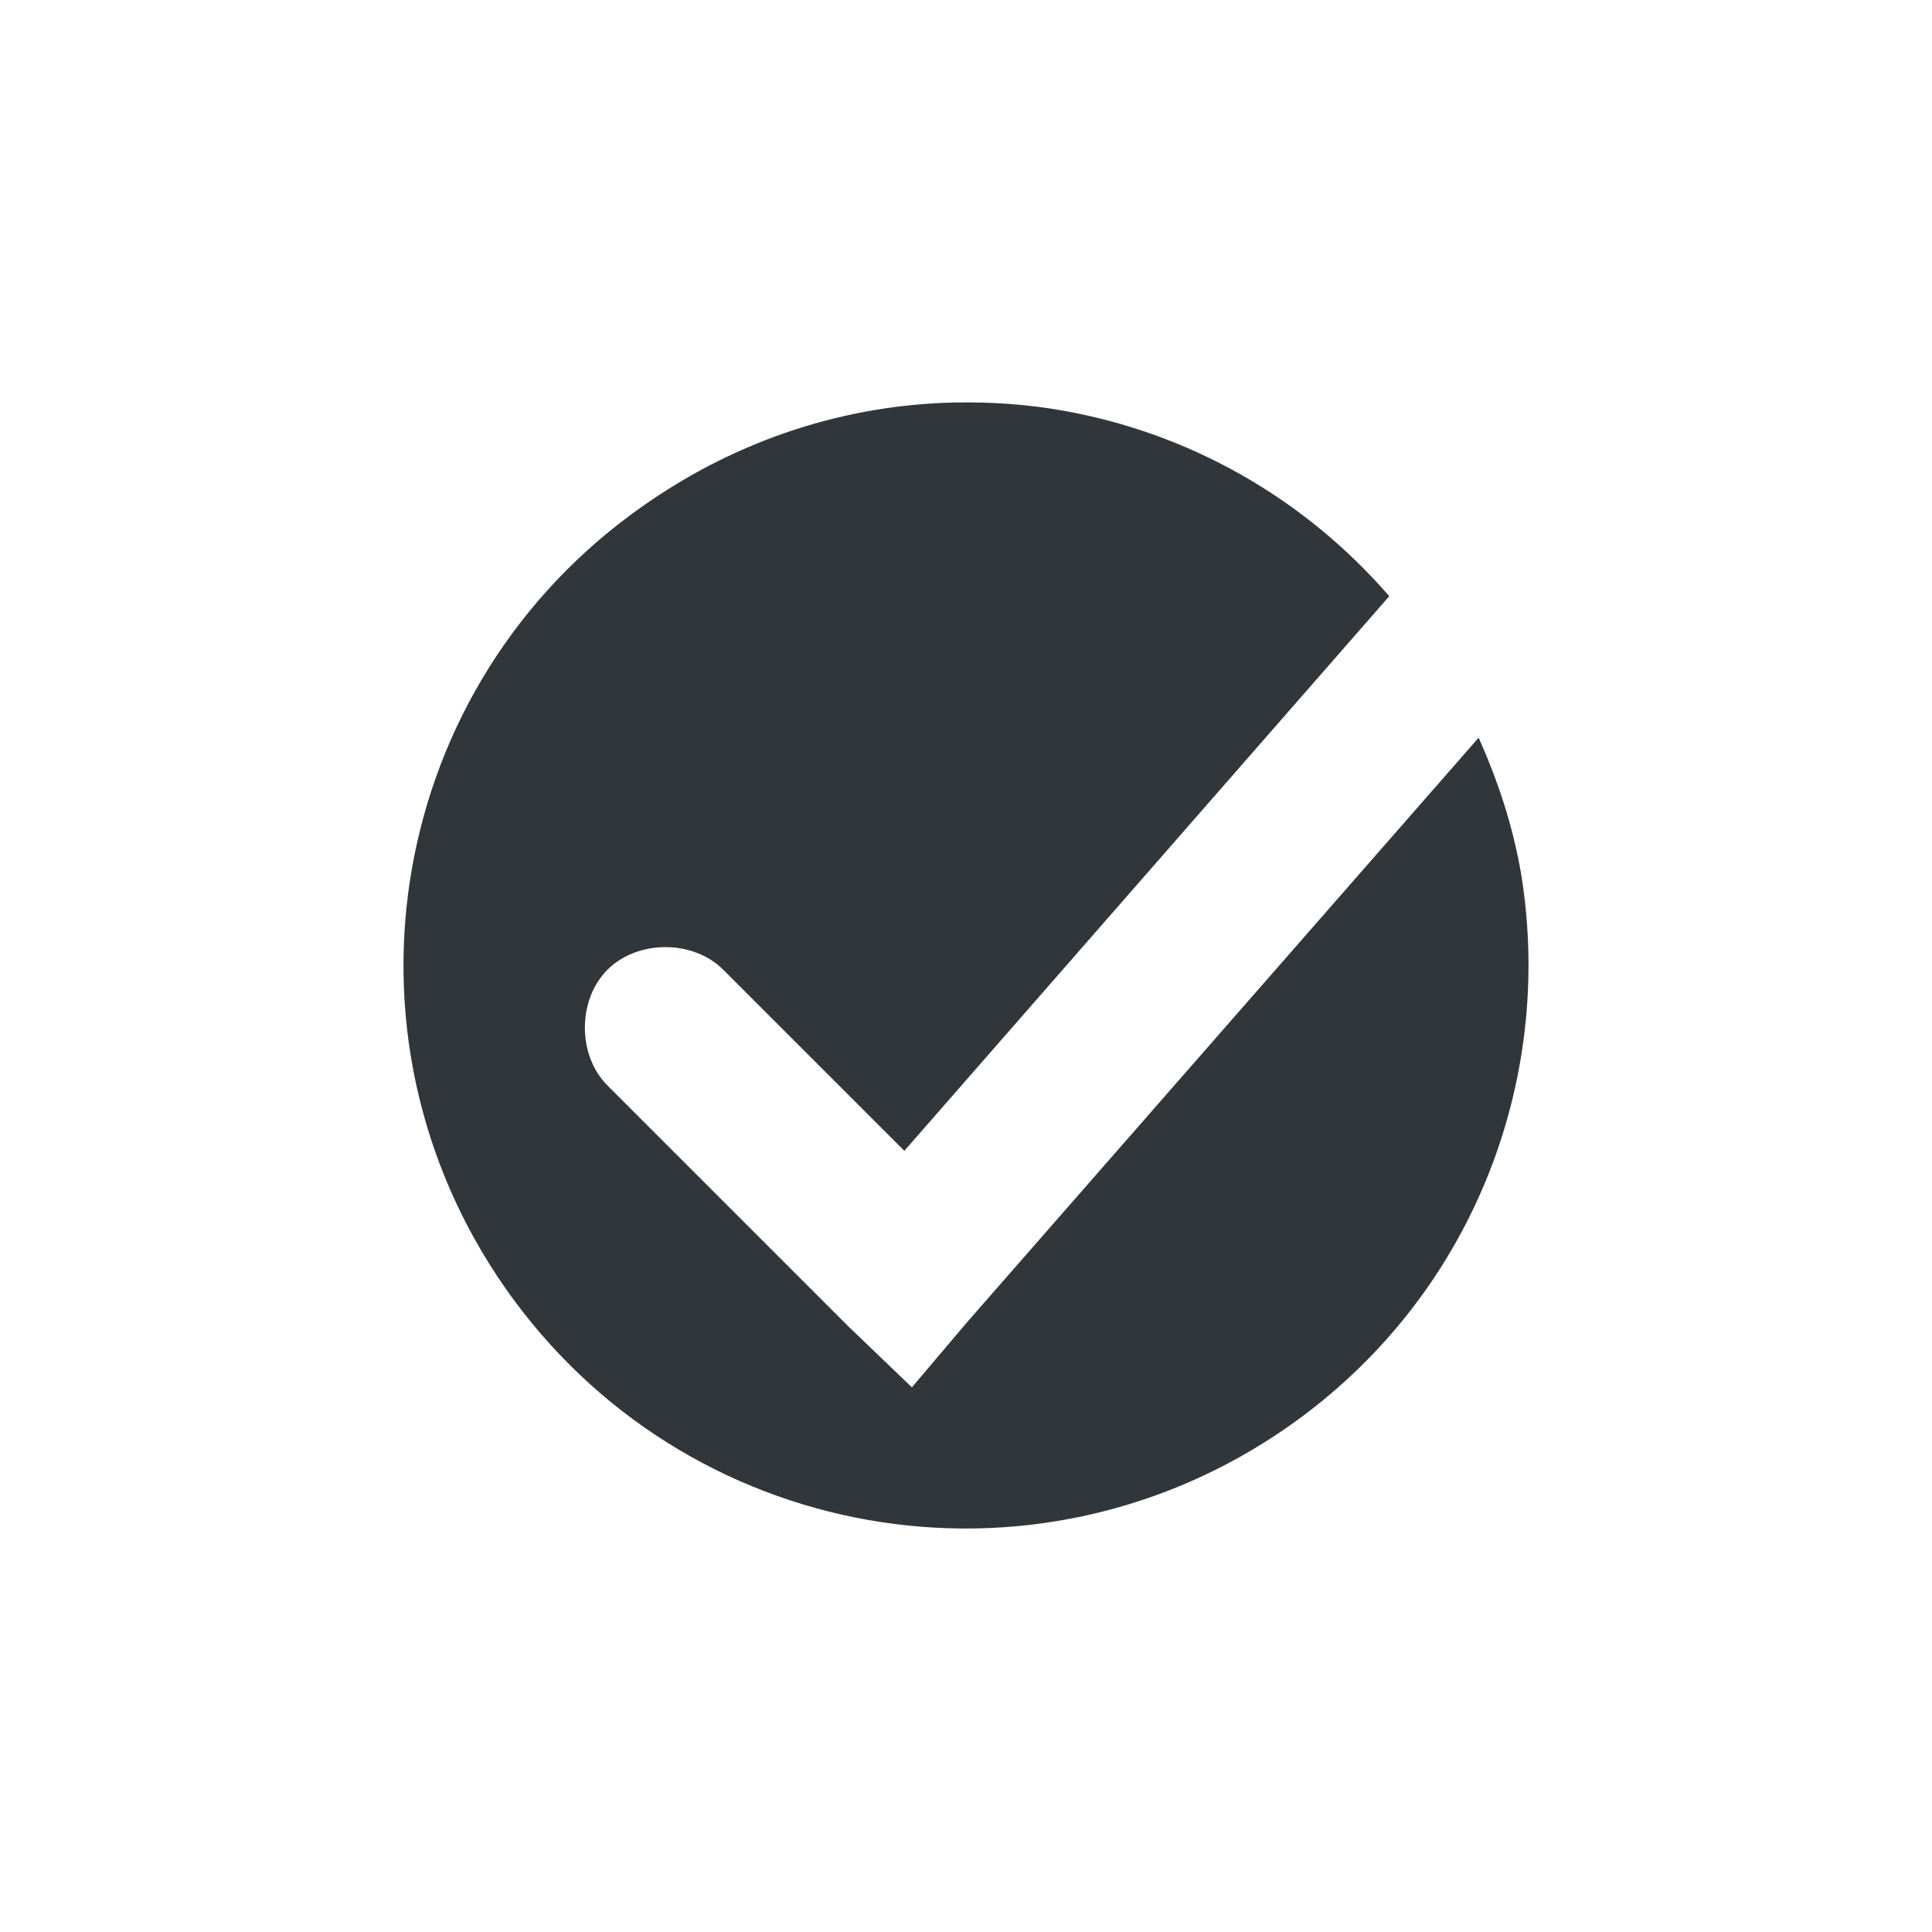 <svg xmlns="http://www.w3.org/2000/svg" width="12pt" height="12pt" version="1.1" viewBox="0 0 12 12">
 <g>
  <path style="fill:rgb(19.216%,21.176%,23.137%)" d="M 5.938 2.5 C 5.266 2.512 4.59 2.723 3.996 3.141 C 2.414 4.246 2.031 6.418 3.141 8.004 C 4.25 9.586 6.418 9.969 8.004 8.859 C 9.141 8.062 9.656 6.719 9.449 5.434 C 9.398 5.133 9.305 4.852 9.184 4.582 L 6.008 8.211 L 5.664 8.617 L 5.273 8.242 L 3.773 6.742 C 3.586 6.555 3.586 6.211 3.773 6.023 C 3.961 5.836 4.305 5.836 4.492 6.023 L 5.617 7.148 L 8.629 3.703 C 8.09 3.082 7.375 2.688 6.605 2.551 C 6.387 2.512 6.164 2.496 5.938 2.5 Z M 5.938 2.5"/>
 </g>
</svg>
